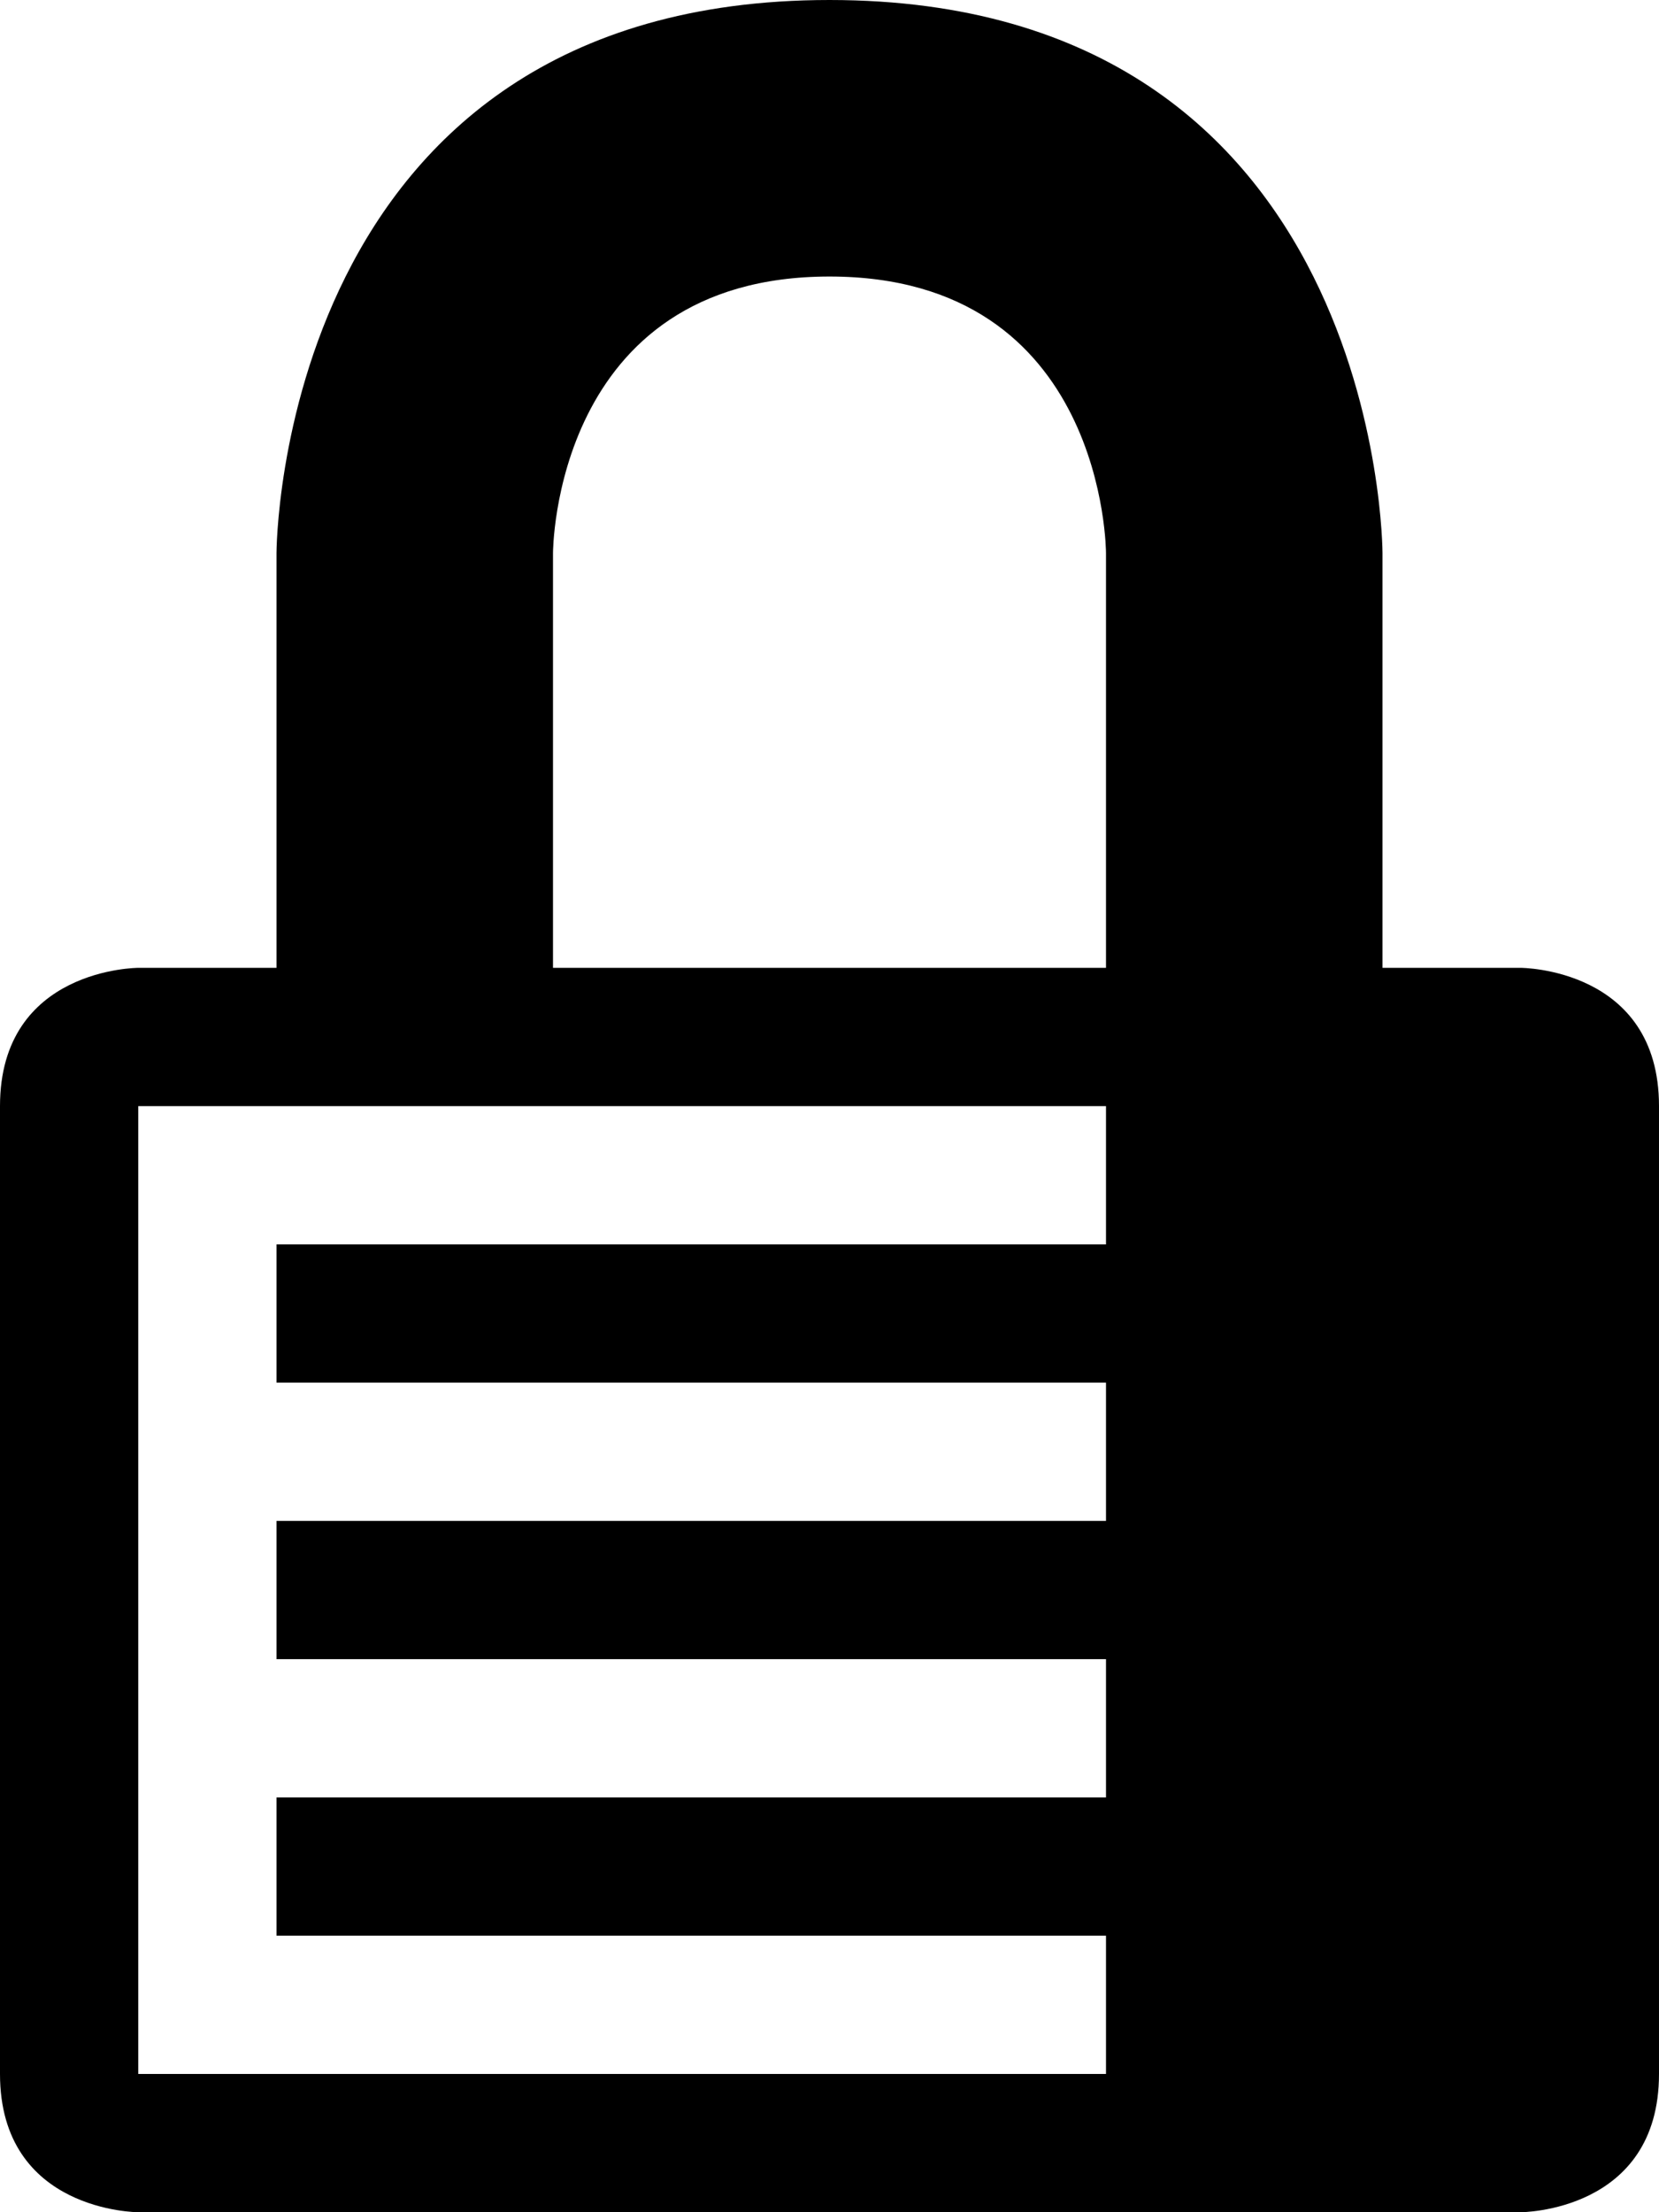 <?xml version="1.0" ?><svg height="1024" width="768" xmlns="http://www.w3.org/2000/svg"><path d="M704 448h-64V256c0 0 0-256-256-256S128 256 128 256v192H64c0 0-64 0-64 64v448c0 64 64 64 64 64h640c0 0 64 0 64-64V512C768 448 704 448 704 448zM512 576H128v64h384v64H128v64h384v64H128v64h384v64H64V512h448V576zM512 448H256V256c0 0 0-128 128-128s128 128 128 128V448z"/></svg>
